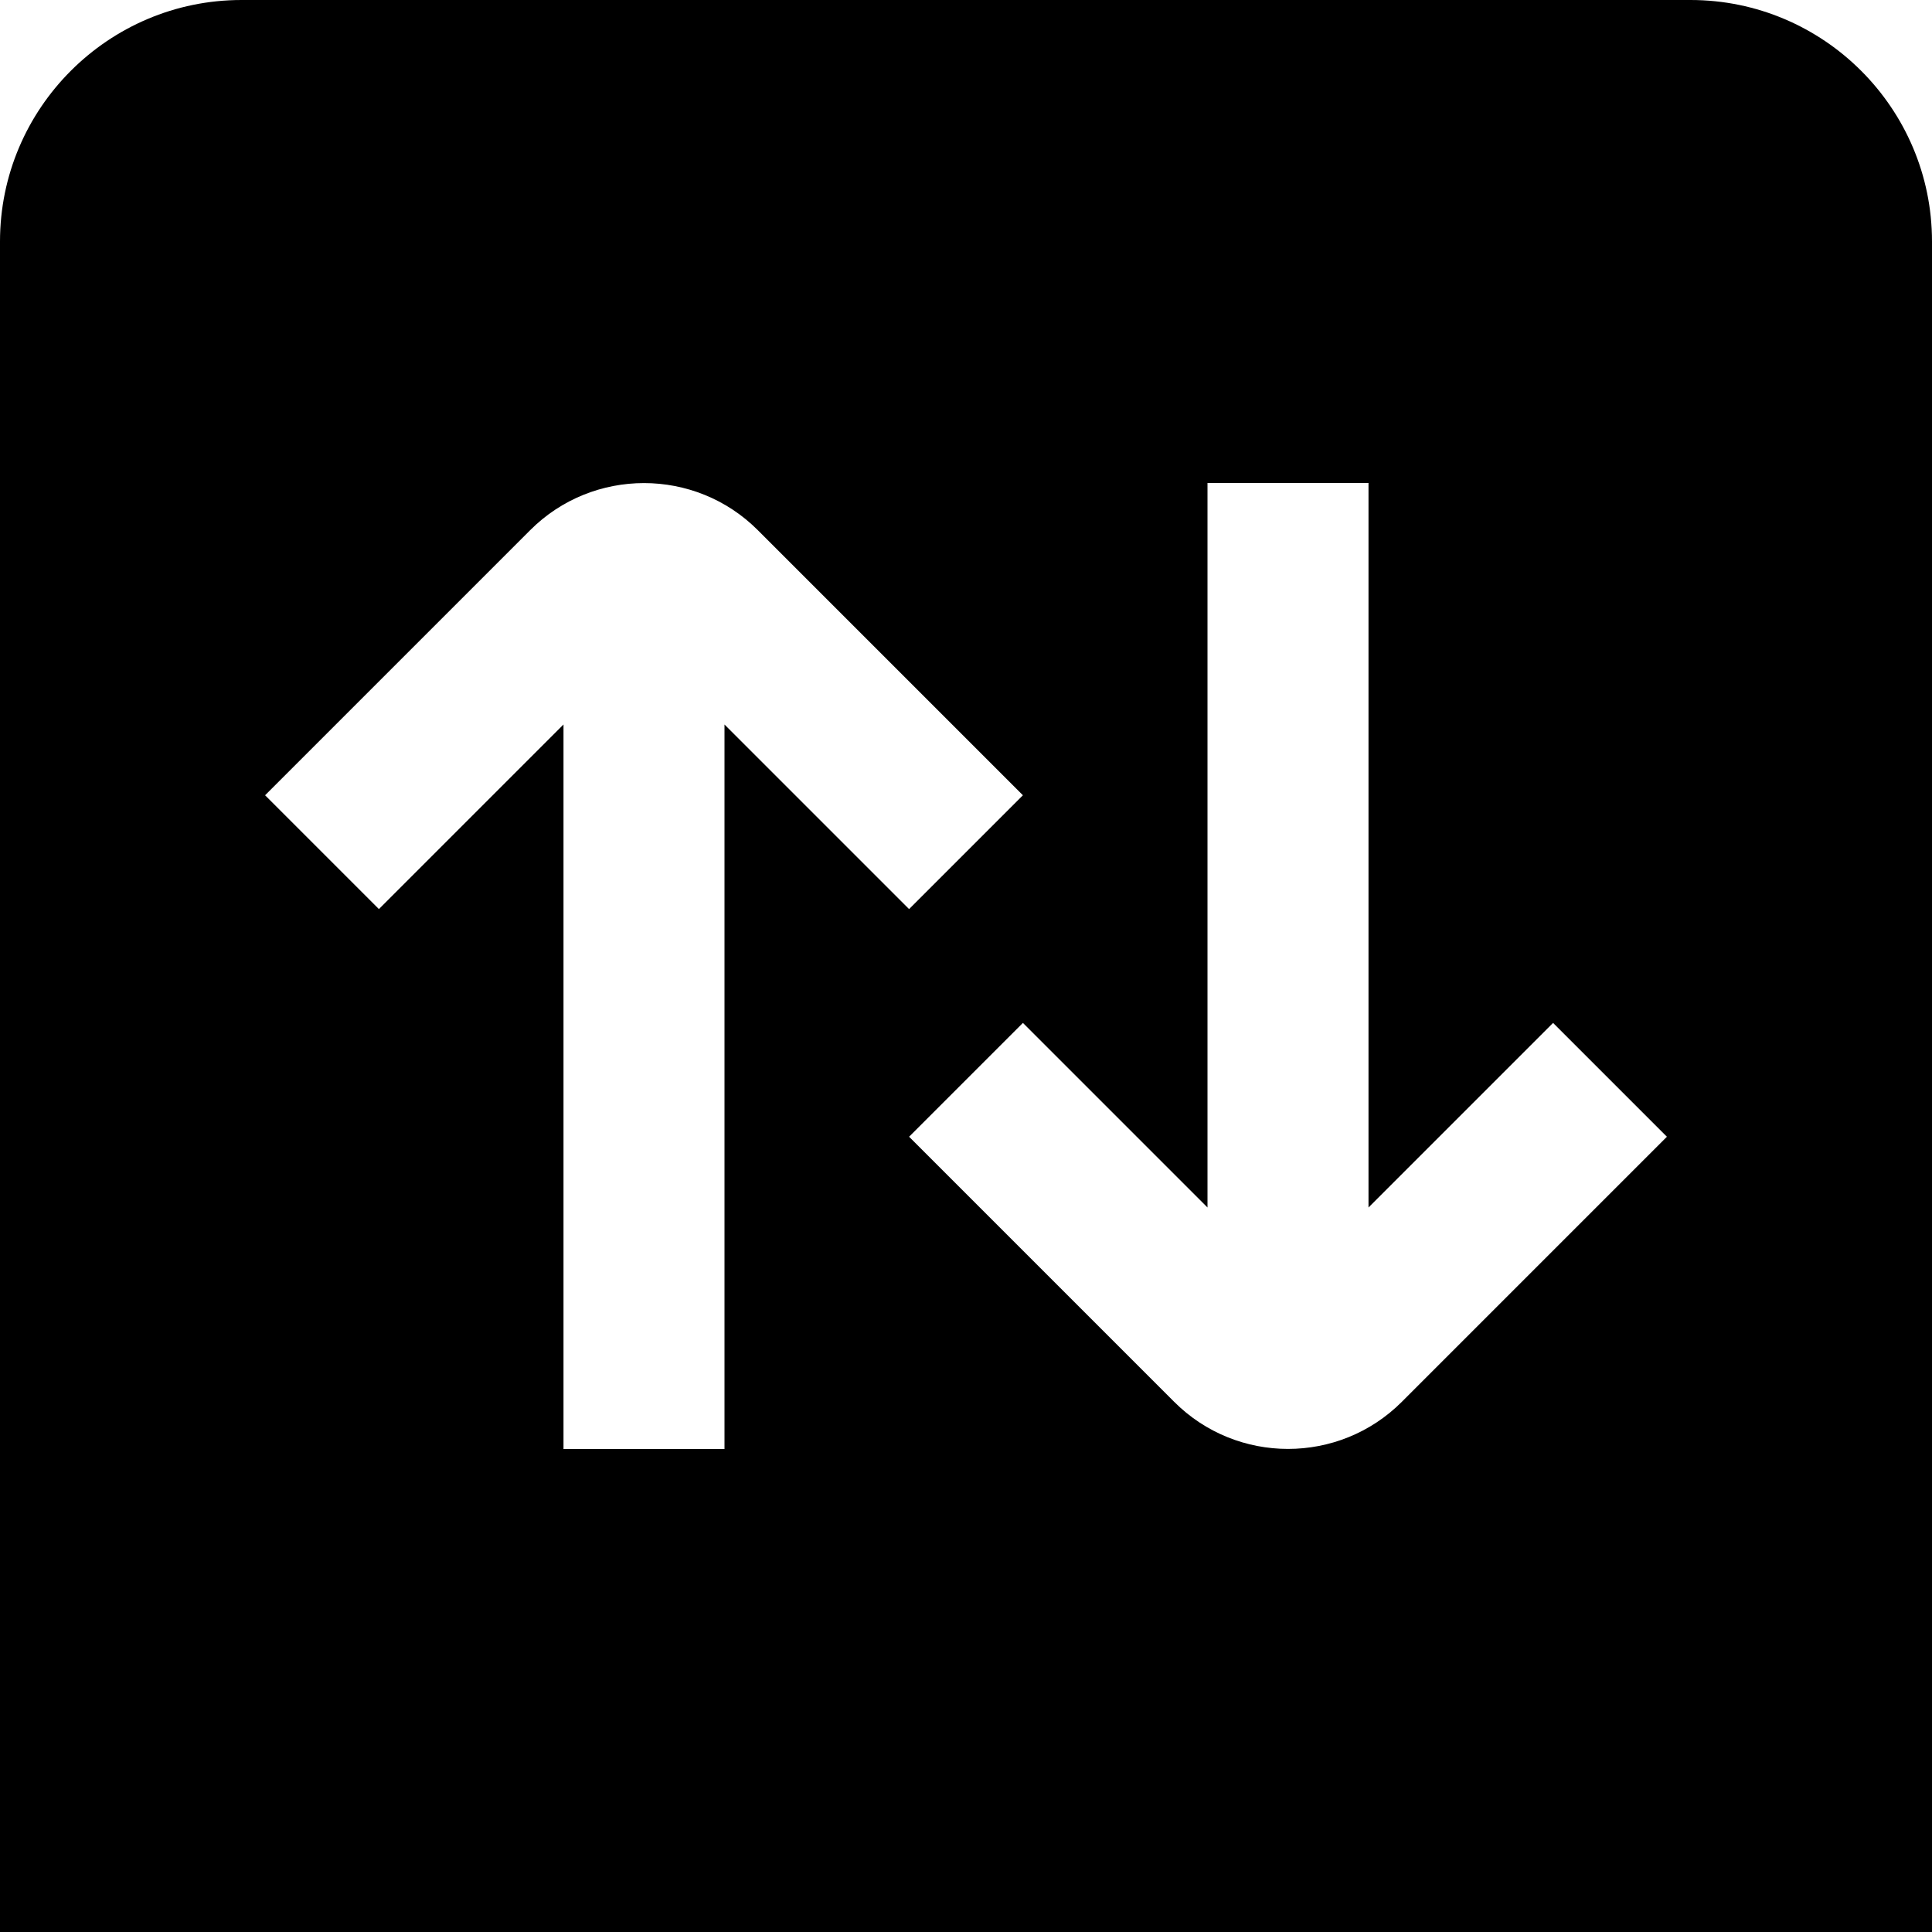 <?xml version="1.0" encoding="UTF-8"?>
<svg xmlns="http://www.w3.org/2000/svg" id="Layer_1" data-name="Layer 1" viewBox="0 0 24 24">
  <path d="m21,0H3C1.346,0,0,1.346,0,3v21h24V3c0-1.654-1.346-3-3-3ZM7,18v-9l-2.293,2.293-1.414-1.414,3.293-3.293c.779-.78,2.049-.78,2.828,0l3.293,3.293-1.414,1.414-2.293-2.293v9h-2Zm10.414-.586c-.39.39-.902.585-1.414.585s-1.024-.195-1.414-.585l-3.293-3.293,1.414-1.414,2.293,2.293V6h2v9l2.293-2.293,1.414,1.414-3.293,3.293Z"/>
</svg>
